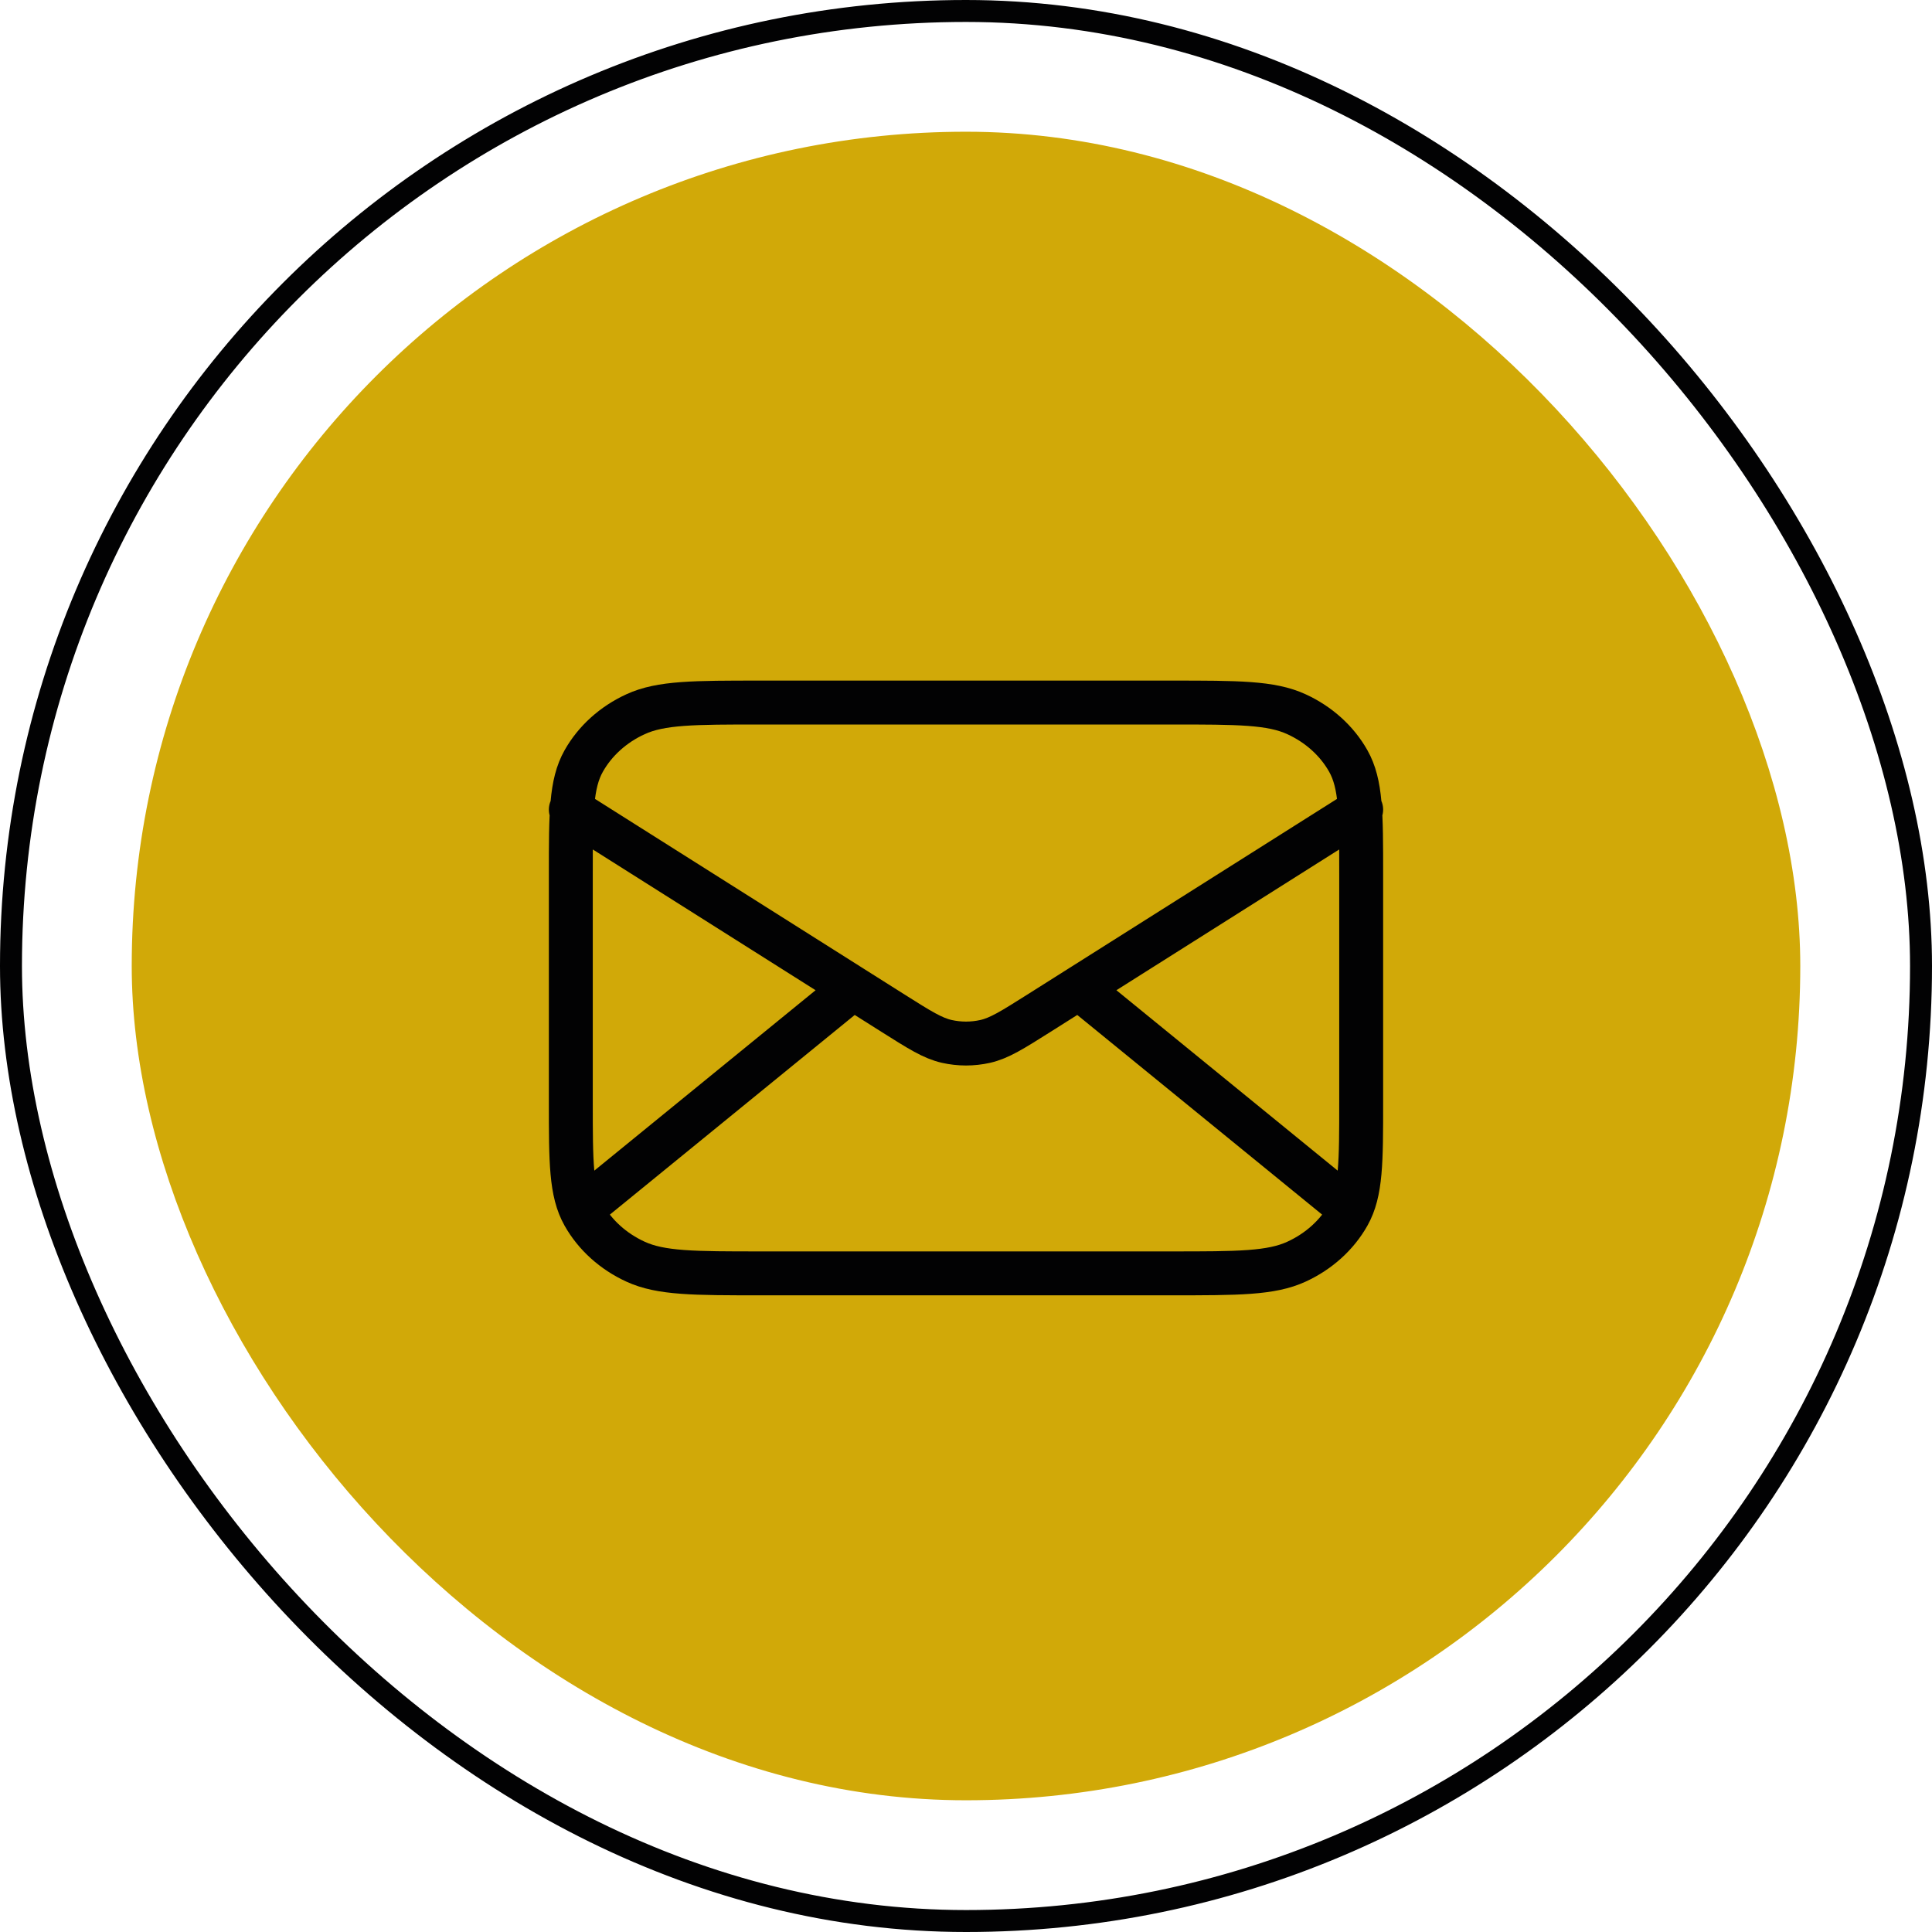 <svg xmlns="http://www.w3.org/2000/svg" width="44" height="44" viewBox="0 0 44 44" fill="none"><rect x="0.25" y="0.25" width="43.5" height="43.5" rx="21.75" stroke="#020203" stroke-width="0.5"></rect><rect x="3" y="3" width="38" height="38" rx="19" fill="#D1A908"></rect><path d="M30.55 27.375L24.571 22.5M19.429 22.5L13.45 27.375M13 18.438L20.348 23.081C20.944 23.457 21.241 23.645 21.565 23.718C21.851 23.782 22.149 23.782 22.435 23.718C22.759 23.645 23.056 23.457 23.652 23.081L31 18.438M17.32 29H26.68C28.192 29 28.948 29 29.526 28.734C30.034 28.501 30.447 28.128 30.706 27.669C31 27.148 31 26.465 31 25.1V19.9C31 18.535 31 17.852 30.706 17.331C30.447 16.872 30.034 16.499 29.526 16.266C28.948 16 28.192 16 26.68 16H17.32C15.808 16 15.052 16 14.474 16.266C13.966 16.499 13.553 16.872 13.294 17.331C13 17.852 13 18.535 13 19.9V25.1C13 26.465 13 27.148 13.294 27.669C13.553 28.128 13.966 28.501 14.474 28.734C15.052 29 15.808 29 17.32 29Z" stroke="#020203" stroke-linecap="round" stroke-linejoin="round"></path></svg>